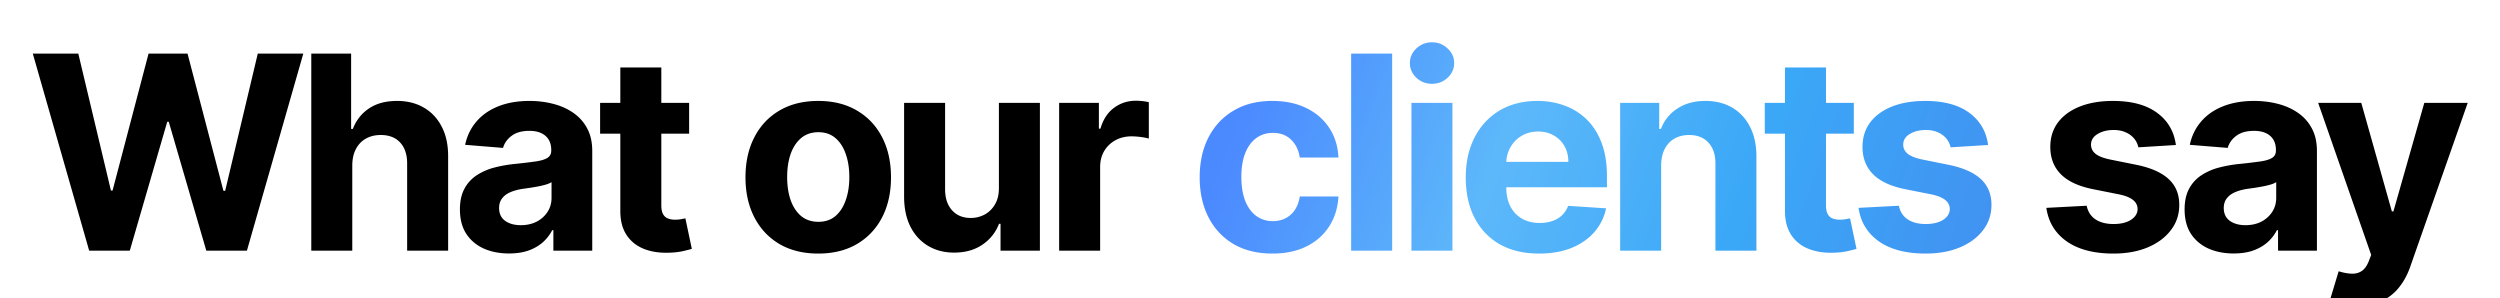 <svg xmlns="http://www.w3.org/2000/svg" width="369" height="44" fill="none"><g clip-path="url(#a)"><path fill="#000" d="M13.163 37 4.839 7.91h6.718l4.816 20.212h.241L21.927 7.91h5.753l5.298 20.256h.256L38.049 7.91h6.719L36.444 37H30.45l-5.54-19.02h-.227L19.157 37h-5.994Zm38.834-12.614V37h-6.051V7.91h5.88v11.12h.256c.493-1.288 1.288-2.296 2.387-3.025 1.098-.739 2.476-1.108 4.133-1.108 1.515 0 2.836.331 3.963.994 1.137.654 2.017 1.596 2.642 2.827.635 1.221.947 2.684.938 4.389V37h-6.051V24.187c.01-1.344-.332-2.39-1.023-3.139-.682-.748-1.638-1.122-2.87-1.122-.823 0-1.552.175-2.187.526-.625.35-1.117.861-1.477 1.534-.35.663-.53 1.463-.54 2.4ZM75.13 37.412c-1.392 0-2.633-.242-3.722-.724-1.09-.493-1.95-1.217-2.585-2.174-.625-.966-.938-2.168-.938-3.608 0-1.212.223-2.23.668-3.054a5.406 5.406 0 0 1 1.818-1.988 8.82 8.82 0 0 1 2.614-1.137 19.922 19.922 0 0 1 3.096-.54 78.496 78.496 0 0 0 3.068-.369c.777-.123 1.34-.303 1.69-.54.351-.236.526-.587.526-1.05v-.086c0-.9-.284-1.596-.852-2.088-.559-.492-1.354-.739-2.386-.739-1.09 0-1.956.242-2.6.725-.644.473-1.07 1.07-1.278 1.79l-5.597-.455c.284-1.326.843-2.472 1.676-3.438.834-.975 1.909-1.723 3.225-2.244 1.326-.53 2.86-.795 4.602-.795 1.212 0 2.372.142 3.48.426 1.118.284 2.107.724 2.969 1.32a6.42 6.42 0 0 1 2.06 2.302c.502.928.752 2.04.752 3.338V37h-5.738v-3.026h-.17a6.157 6.157 0 0 1-1.407 1.804c-.587.512-1.292.914-2.116 1.208-.824.284-1.776.426-2.855.426Zm1.733-4.176c.89 0 1.676-.175 2.358-.526a4.177 4.177 0 0 0 1.605-1.449c.388-.606.582-1.292.582-2.06v-2.315c-.19.123-.45.237-.781.341-.322.095-.687.185-1.094.27-.407.076-.814.147-1.222.213l-1.108.156c-.71.105-1.33.27-1.86.498-.53.227-.943.535-1.236.923-.294.379-.44.852-.44 1.42 0 .824.298 1.454.894 1.89.606.426 1.373.639 2.302.639Zm24.853-18.054v4.545h-13.14v-4.545h13.139ZM91.559 9.955h6.051v20.34c0 .56.085.995.256 1.307.17.303.407.516.71.64a2.93 2.93 0 0 0 1.08.184c.284 0 .568-.023.852-.07.284-.058.502-.1.653-.129l.952 4.503c-.303.095-.729.204-1.278.327-.55.132-1.217.213-2.003.241-1.459.057-2.737-.137-3.836-.582-1.089-.445-1.936-1.136-2.542-2.074-.606-.938-.904-2.121-.895-3.551V9.955Zm29.214 27.471c-2.207 0-4.115-.469-5.725-1.406-1.6-.947-2.836-2.263-3.707-3.949-.871-1.695-1.307-3.66-1.307-5.895 0-2.254.436-4.223 1.307-5.909.871-1.695 2.107-3.011 3.707-3.949 1.61-.947 3.518-1.42 5.725-1.42 2.206 0 4.11.473 5.71 1.42 1.61.938 2.85 2.254 3.722 3.949.871 1.686 1.306 3.655 1.306 5.91 0 2.234-.435 4.199-1.306 5.894-.872 1.686-2.112 3.002-3.722 3.949-1.6.937-3.504 1.406-5.71 1.406Zm.028-4.687c1.004 0 1.842-.284 2.514-.853.673-.577 1.179-1.363 1.52-2.358.351-.994.526-2.125.526-3.394 0-1.27-.175-2.401-.526-3.395-.341-.995-.847-1.78-1.52-2.358-.672-.578-1.51-.867-2.514-.867-1.013 0-1.865.289-2.557.867-.681.577-1.198 1.363-1.548 2.358-.341.994-.511 2.126-.511 3.395 0 1.268.17 2.4.511 3.394.35.995.867 1.78 1.548 2.358.692.569 1.544.853 2.557.853Zm26.637-5.029V15.182h6.051V37h-5.81v-3.963h-.227a6.446 6.446 0 0 1-2.458 3.082c-1.136.777-2.523 1.165-4.162 1.165-1.458 0-2.741-.331-3.849-.994s-1.974-1.605-2.599-2.827c-.616-1.221-.929-2.685-.938-4.39v-13.89h6.051v12.812c.01 1.288.355 2.306 1.037 3.054.682.748 1.596 1.122 2.742 1.122a4.35 4.35 0 0 0 2.045-.497 3.904 3.904 0 0 0 1.534-1.505c.398-.663.592-1.482.583-2.458Zm8.891 9.29V15.182h5.866v3.807h.228c.397-1.355 1.065-2.377 2.002-3.069.938-.7 2.017-1.05 3.239-1.05.303 0 .63.018.98.056.351.038.658.09.923.156v5.37a7.905 7.905 0 0 0-1.179-.228 10.622 10.622 0 0 0-1.377-.099c-.89 0-1.686.194-2.387.582-.691.38-1.24.91-1.647 1.591-.398.682-.597 1.468-.597 2.358V37h-6.051Zm164.833-15.597-5.54.341a2.862 2.862 0 0 0-.611-1.278 3.24 3.24 0 0 0-1.235-.923c-.502-.237-1.104-.355-1.804-.355-.938 0-1.729.198-2.373.596-.644.388-.965.91-.965 1.563 0 .52.208.96.625 1.32.416.36 1.131.65 2.144.867l3.949.796c2.121.435 3.703 1.136 4.745 2.102 1.041.966 1.562 2.235 1.562 3.807 0 1.43-.421 2.684-1.264 3.764-.833 1.08-1.979 1.922-3.438 2.528-1.448.597-3.12.895-5.014.895-2.888 0-5.189-.601-6.903-1.804-1.705-1.212-2.704-2.86-2.997-4.943l5.951-.313c.18.881.616 1.553 1.307 2.017.691.455 1.577.682 2.656.682 1.061 0 1.913-.203 2.557-.61.654-.417.985-.952.995-1.606-.01-.549-.242-.999-.697-1.349-.454-.36-1.155-.634-2.102-.824l-3.778-.753c-2.131-.426-3.717-1.164-4.759-2.216-1.032-1.05-1.548-2.39-1.548-4.02 0-1.401.379-2.608 1.136-3.622.767-1.013 1.842-1.794 3.225-2.343 1.392-.55 3.021-.824 4.886-.824 2.756 0 4.924.582 6.506 1.747 1.591 1.165 2.519 2.75 2.784 4.758Zm8.529 16.009c-1.392 0-2.633-.242-3.722-.724-1.089-.493-1.95-1.217-2.585-2.174-.625-.966-.937-2.168-.937-3.608 0-1.212.222-2.23.667-3.054a5.399 5.399 0 0 1 1.819-1.988 8.819 8.819 0 0 1 2.613-1.137 19.923 19.923 0 0 1 3.097-.54 78.582 78.582 0 0 0 3.068-.369c.776-.123 1.34-.303 1.69-.54.351-.236.526-.587.526-1.05v-.086c0-.9-.284-1.596-.852-2.088-.559-.492-1.355-.739-2.387-.739-1.089 0-1.955.242-2.599.725-.644.473-1.07 1.07-1.279 1.79l-5.596-.455c.284-1.326.843-2.472 1.676-3.438.833-.975 1.908-1.723 3.224-2.244 1.326-.53 2.86-.795 4.603-.795 1.212 0 2.372.142 3.48.426 1.117.284 2.107.724 2.968 1.32a6.415 6.415 0 0 1 2.06 2.302c.502.928.753 2.04.753 3.338V37h-5.739v-3.026h-.17a6.152 6.152 0 0 1-1.406 1.804c-.587.512-1.293.914-2.117 1.208-.824.284-1.775.426-2.855.426Zm1.733-4.176c.89 0 1.676-.175 2.358-.526a4.173 4.173 0 0 0 1.605-1.449c.388-.606.582-1.292.582-2.06v-2.315a3.224 3.224 0 0 1-.781.341c-.322.095-.686.185-1.094.27a55.3 55.3 0 0 1-1.221.213l-1.108.156c-.71.105-1.331.27-1.861.498-.53.227-.942.535-1.236.923-.293.379-.44.852-.44 1.42 0 .824.298 1.454.895 1.89.606.426 1.373.639 2.301.639Zm16.203 11.946c-.767 0-1.487-.062-2.159-.185-.663-.114-1.212-.26-1.648-.44l1.364-4.517c.71.218 1.349.336 1.918.355.577.019 1.074-.114 1.491-.398.426-.284.772-.767 1.037-1.449l.355-.923-7.827-22.443h6.364l4.517 16.023h.227l4.56-16.023h6.406l-8.48 24.176c-.407 1.174-.961 2.197-1.662 3.068a6.807 6.807 0 0 1-2.628 2.031c-1.06.483-2.339.725-3.835.725Z"/><path fill="url(#b)" d="M187.812 37.426c-2.235 0-4.157-.473-5.767-1.42-1.601-.957-2.832-2.282-3.693-3.978-.853-1.695-1.279-3.645-1.279-5.852 0-2.235.431-4.195 1.293-5.88.871-1.696 2.107-3.017 3.707-3.964 1.601-.956 3.504-1.434 5.71-1.434 1.904 0 3.57.345 5 1.037 1.43.69 2.562 1.662 3.395 2.912.834 1.25 1.293 2.717 1.378 4.403h-5.71c-.161-1.089-.587-1.965-1.279-2.628-.681-.672-1.576-1.008-2.684-1.008-.938 0-1.757.255-2.458.767-.691.502-1.231 1.235-1.619 2.201-.388.966-.582 2.136-.582 3.509 0 1.392.189 2.576.568 3.551.388.975.933 1.719 1.633 2.23.701.511 1.52.767 2.458.767.691 0 1.311-.142 1.861-.426a3.592 3.592 0 0 0 1.377-1.236c.37-.549.611-1.207.725-1.974h5.71c-.095 1.666-.549 3.134-1.364 4.403-.804 1.26-1.917 2.245-3.338 2.955-1.42.71-3.101 1.065-5.042 1.065Zm17.67-29.517V37h-6.052V7.91h6.052ZM208.329 37V15.182h6.051V37h-6.051Zm3.04-24.63c-.9 0-1.672-.299-2.316-.896-.634-.606-.951-1.33-.951-2.173 0-.833.317-1.548.951-2.145.644-.606 1.416-.909 2.316-.909.899 0 1.666.303 2.301.91.644.596.966 1.31.966 2.144 0 .843-.322 1.567-.966 2.173-.635.597-1.402.895-2.301.895Zm15.801 25.056c-2.244 0-4.176-.454-5.795-1.364-1.61-.918-2.85-2.215-3.722-3.892-.871-1.685-1.306-3.679-1.306-5.98 0-2.244.435-4.214 1.306-5.909.872-1.695 2.098-3.016 3.679-3.963 1.591-.947 3.457-1.42 5.597-1.42 1.439 0 2.779.232 4.02.696a8.916 8.916 0 0 1 3.267 2.06c.937.918 1.667 2.073 2.187 3.465.521 1.383.782 3.002.782 4.858v1.662h-18.424v-3.75h12.728c0-.871-.19-1.643-.569-2.315a4.064 4.064 0 0 0-1.576-1.577c-.663-.388-1.435-.582-2.316-.582-.918 0-1.733.213-2.443.639-.701.417-1.25.98-1.647 1.69a4.767 4.767 0 0 0-.611 2.344v3.565c0 1.08.199 2.013.596 2.799.407.786.98 1.392 1.719 1.818.739.426 1.615.64 2.628.64.672 0 1.288-.096 1.846-.285a3.834 3.834 0 0 0 1.435-.852 3.71 3.71 0 0 0 .909-1.392l5.597.369a7.647 7.647 0 0 1-1.747 3.523c-.872.994-1.998 1.77-3.381 2.33-1.373.548-2.959.823-4.759.823Zm18.015-13.04V37h-6.051V15.182h5.767v3.85h.255a6.089 6.089 0 0 1 2.429-3.012c1.137-.748 2.514-1.122 4.134-1.122 1.515 0 2.836.331 3.963.994 1.127.663 2.003 1.61 2.628 2.841.625 1.221.937 2.68.937 4.375V37h-6.051V24.187c.009-1.335-.331-2.376-1.023-3.125-.691-.757-1.643-1.136-2.855-1.136-.814 0-1.534.175-2.159.526-.615.35-1.098.861-1.449 1.534-.341.663-.516 1.463-.525 2.4Zm28.436-9.204v4.545h-13.139v-4.545h13.139Zm-10.156-5.227h6.051v20.34c0 .56.086.995.256 1.307.17.303.407.516.71.64.313.123.673.184 1.08.184.284 0 .568-.023.852-.07.284-.058.502-.1.653-.129l.952 4.503c-.303.095-.729.204-1.278.327-.549.132-1.217.213-2.003.241-1.458.057-2.737-.137-3.835-.582-1.089-.445-1.937-1.136-2.543-2.074-.606-.938-.904-2.121-.895-3.551V9.955Zm29.978 11.448-5.54.341a2.86 2.86 0 0 0-.61-1.278 3.25 3.25 0 0 0-1.236-.923c-.502-.237-1.103-.355-1.804-.355-.938 0-1.728.198-2.372.596-.644.388-.966.91-.966 1.563 0 .52.208.96.625 1.32.416.36 1.131.65 2.145.867l3.949.796c2.121.435 3.702 1.136 4.744 2.102 1.042.966 1.562 2.235 1.562 3.807 0 1.43-.421 2.684-1.264 3.764-.833 1.08-1.979 1.922-3.437 2.528-1.449.597-3.121.895-5.015.895-2.888 0-5.189-.601-6.903-1.804-1.705-1.212-2.704-2.86-2.997-4.943l5.952-.313c.179.881.615 1.553 1.306 2.017.692.455 1.577.682 2.657.682 1.06 0 1.913-.203 2.556-.61.654-.417.985-.952.995-1.606-.01-.549-.242-.999-.696-1.349-.455-.36-1.156-.634-2.103-.824l-3.778-.753c-2.131-.426-3.717-1.164-4.758-2.216-1.033-1.05-1.549-2.39-1.549-4.02 0-1.401.379-2.608 1.137-3.622.767-1.013 1.841-1.794 3.224-2.343 1.392-.55 3.021-.824 4.886-.824 2.756 0 4.925.582 6.506 1.747 1.591 1.165 2.519 2.75 2.784 4.758Z"/></g><defs><linearGradient id="b" x1="185" x2="289.279" y1="10.5" y2="48.563" gradientUnits="userSpaceOnUse"><stop stop-color="#4B89FF"/><stop offset=".345" stop-color="#5DB8FA"/><stop offset=".665" stop-color="#3BA8F7"/><stop offset="1" stop-color="#4192F1"/></linearGradient><clipPath id="a"><path fill="#fff" d="M0 0h369v44H0z"/></clipPath></defs></svg>